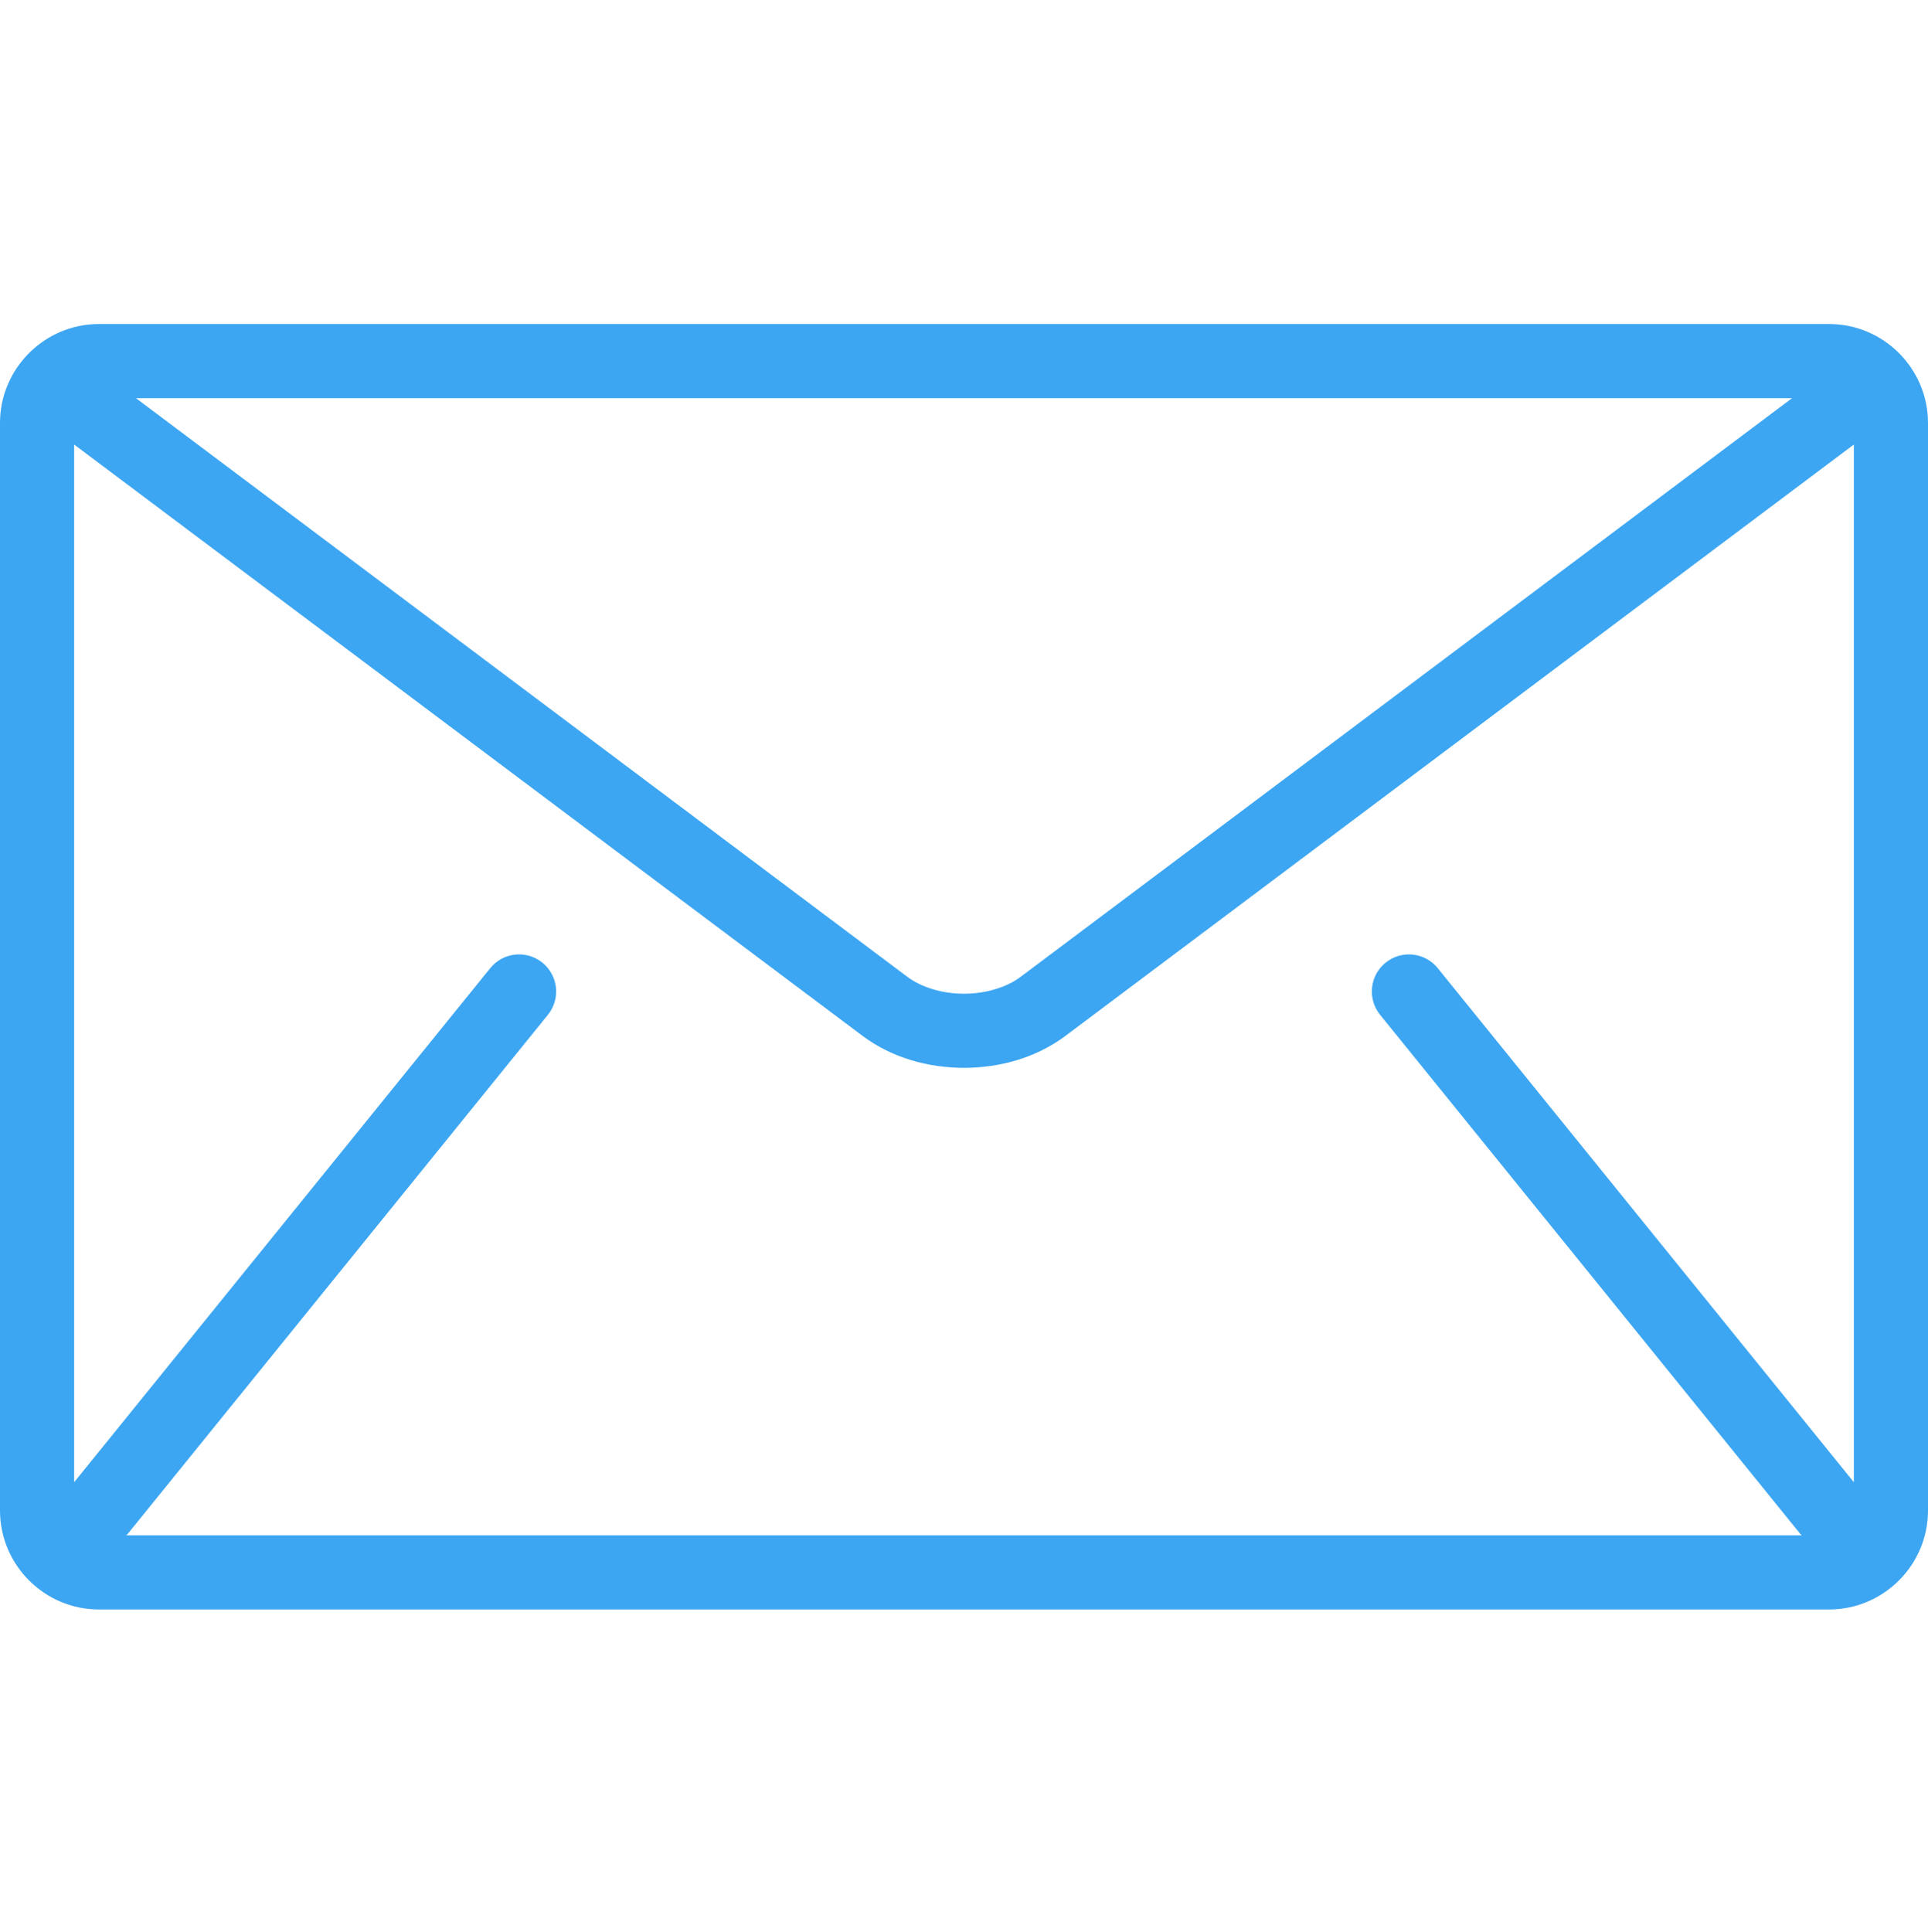 <?xml version="1.0" encoding="UTF-8"?> <svg xmlns="http://www.w3.org/2000/svg" width="512" height="513" viewBox="0 0 512 513" fill="none"> <g clip-path="url(#clip0_173_42)"> <path d="M485.743 86.047H26.257C11.815 86.047 0 97.862 0 112.303V401.124C0 415.564 11.815 427.381 26.257 427.381H485.744C500.184 427.381 512.001 415.566 512.001 401.124V112.303C512 97.862 500.185 86.047 485.743 86.047ZM475.89 105.738L271.104 259.34C267.422 262.142 261.77 263.895 255.999 263.869C250.229 263.895 244.578 262.142 240.895 259.34L36.109 105.738H475.89ZM366.5 269.475L478.09 407.322C478.202 407.46 478.339 407.565 478.458 407.69H33.542C33.66 407.559 33.798 407.46 33.91 407.322L145.5 269.475C146.314 268.469 146.921 267.313 147.288 266.073C147.655 264.833 147.774 263.532 147.638 262.246C147.502 260.96 147.114 259.713 146.496 258.577C145.878 257.44 145.042 256.437 144.036 255.624C139.809 252.205 133.612 252.853 130.192 257.081L19.692 393.582V118.046L229.086 275.092C236.957 280.954 246.533 283.534 255.998 283.56C265.45 283.54 275.034 280.96 282.91 275.092L492.304 118.046V393.58L381.807 257.081C378.387 252.854 372.184 252.204 367.963 255.624C363.729 259.043 363.079 265.248 366.5 269.475Z" fill="#3DA6F2"></path> </g> <defs> <clipPath id="clip0_173_42"> <rect width="512" height="512" fill="white" transform="translate(0 0.719)"></rect> </clipPath> </defs> </svg> 